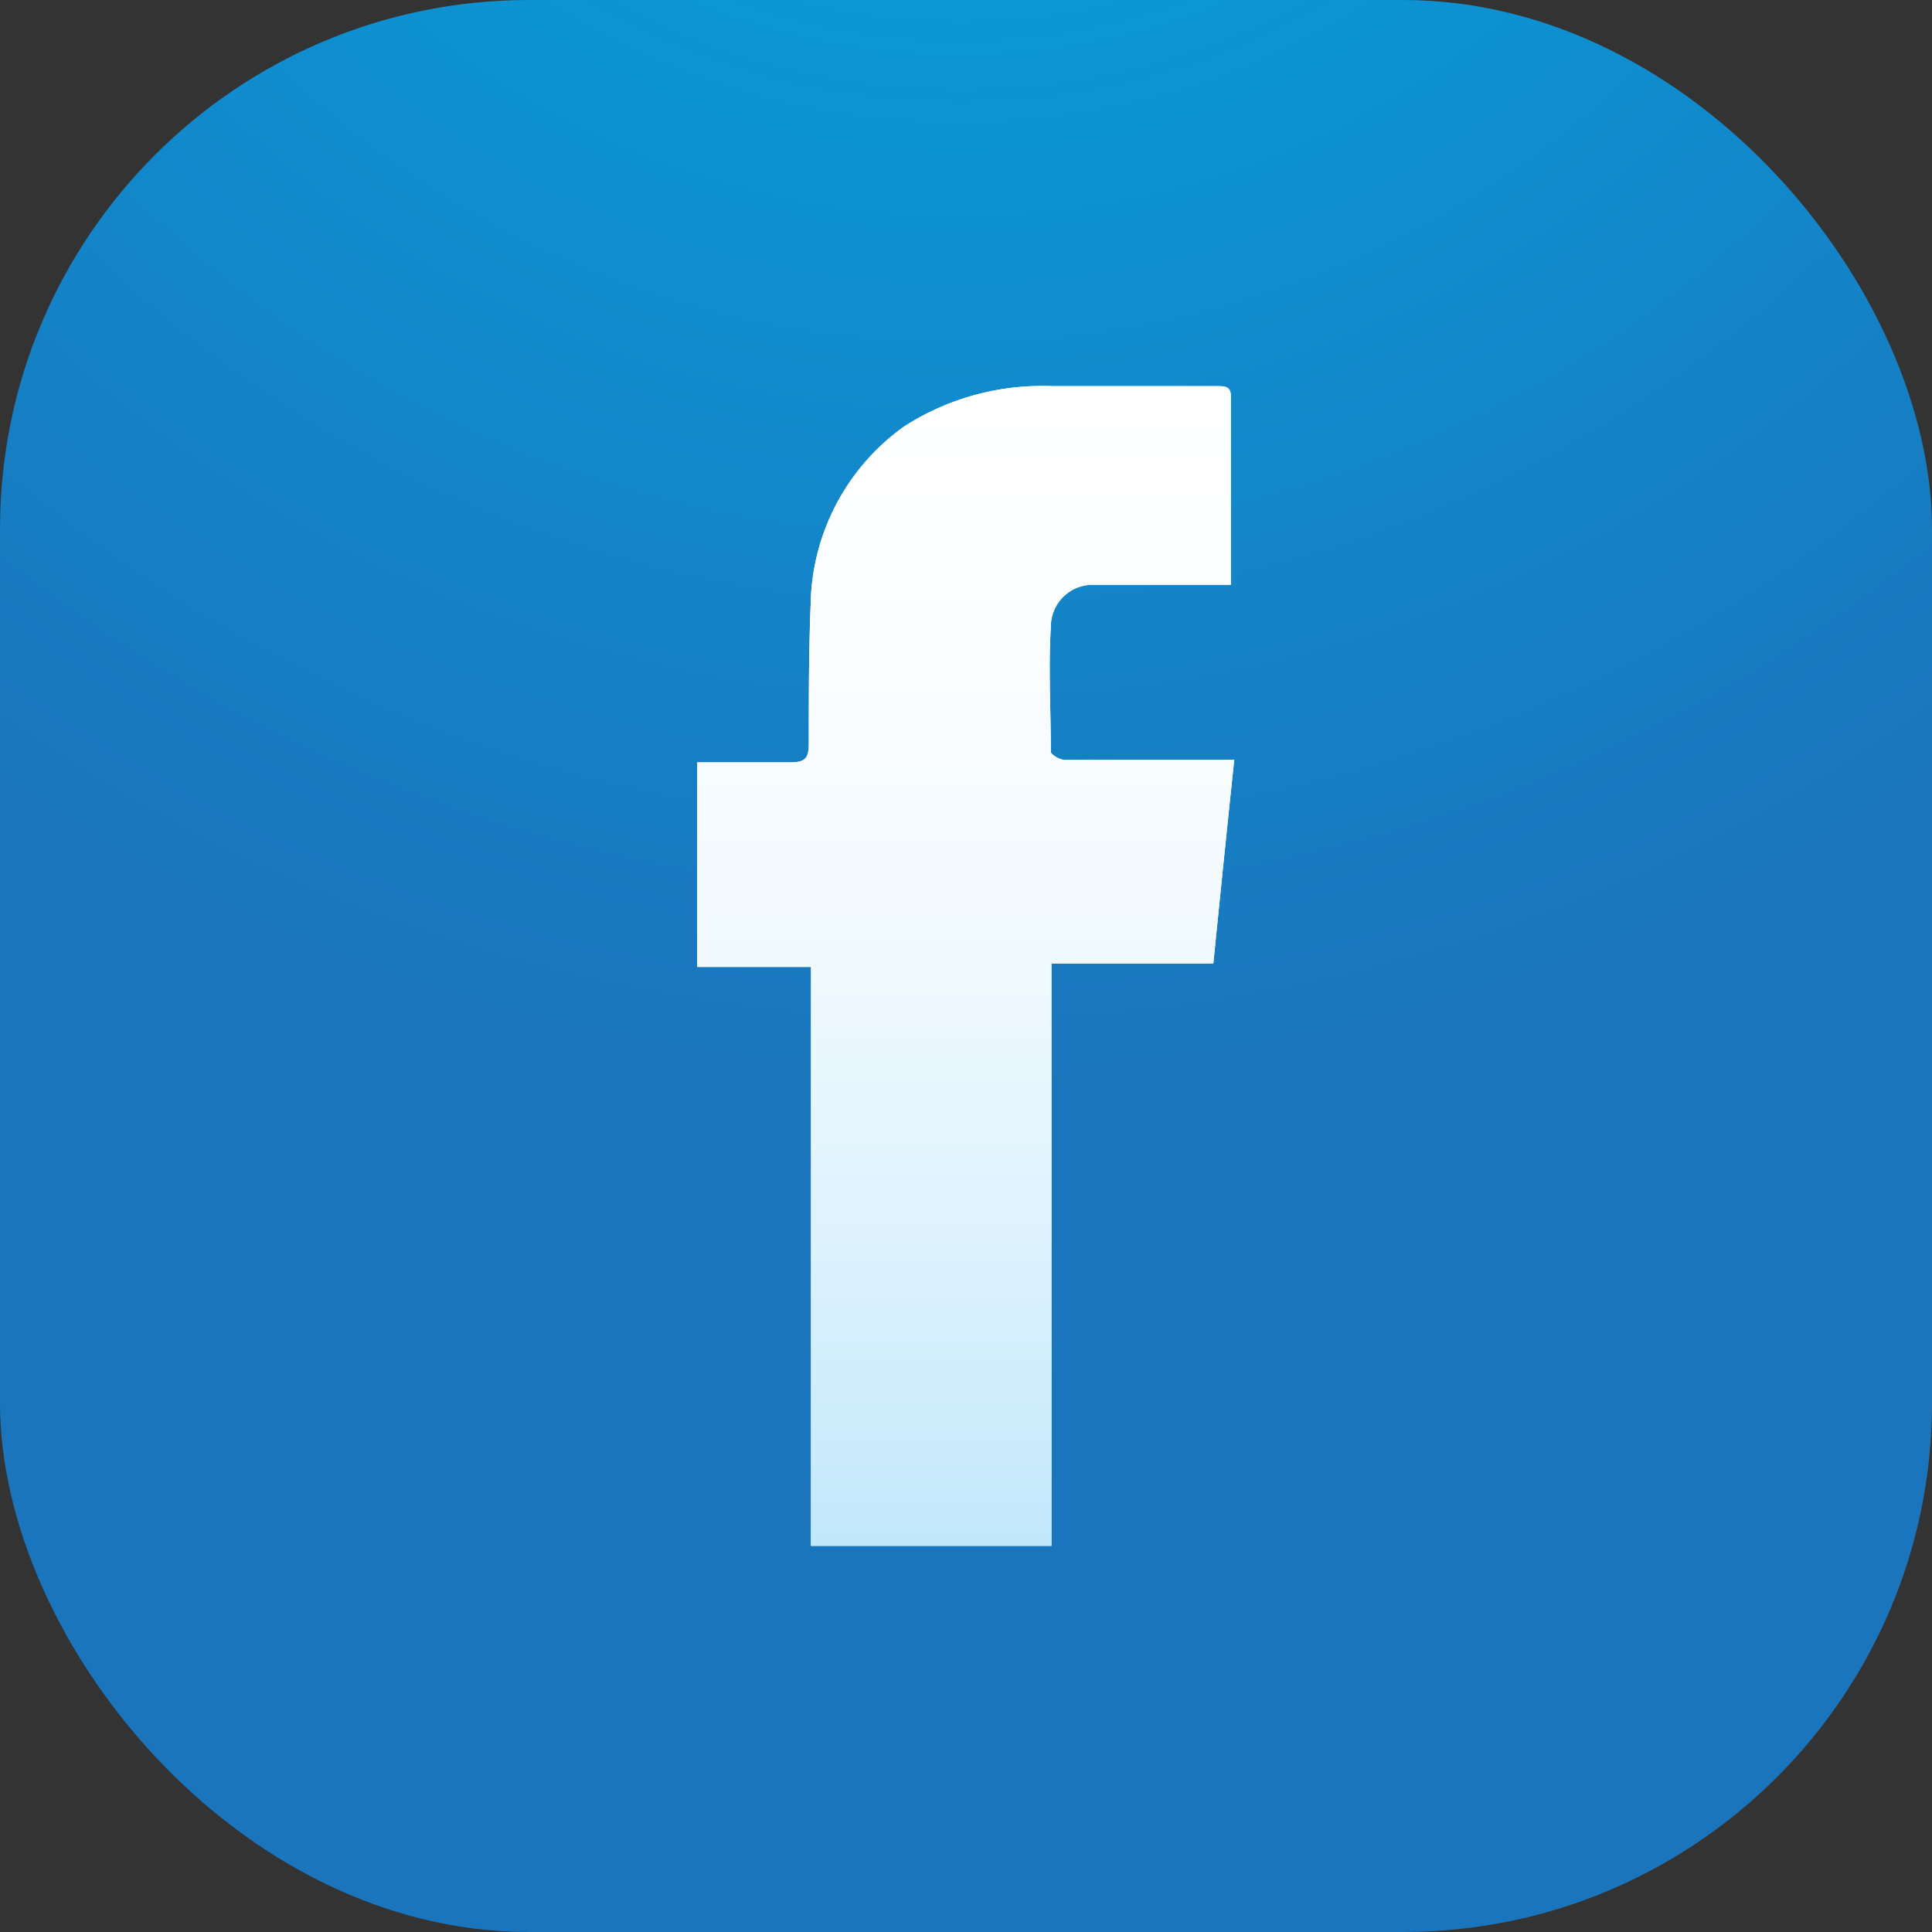 <svg xmlns="http://www.w3.org/2000/svg" viewBox="0 0 61.94 61.94" id="facebook"><rect x="0" y="0" width="61.94" height="61.94" fill="#333333" stroke="none"/><defs><radialGradient id="a" cx="30.76" cy="-20.37" r="55.64" gradientUnits="userSpaceOnUse"><stop offset="0" stop-color="#00abe5"></stop><stop offset="1" stop-color="#1b75bc"></stop></radialGradient><linearGradient id="b" x1="267.77" x2="267.77" y1="-650.79" y2="-687.97" gradientTransform="translate(-236.8 700.35)" gradientUnits="userSpaceOnUse"><stop offset="0" stop-color="#c1e8fb"></stop><stop offset=".23" stop-color="#daf1fd"></stop><stop offset=".49" stop-color="#eff9fe"></stop><stop offset=".75" stop-color="#fbfdff"></stop><stop offset="1" stop-color="#fff"></stop></linearGradient></defs><g data-name="Layer 1"><rect width="61.94" height="61.94" fill="url(#a)" rx="16.96"></rect><path fill="#fff" d="M26,31H22.35V24.44c1,0,2,0,3,0,.47,0,.58-.14.58-.6,0-1.49,0-3,.06-4.46a7.15,7.15,0,0,1,3-5.71,8.18,8.18,0,0,1,4.74-1.29c1.77,0,3.53,0,5.3,0,.22,0,.43,0,.43.31,0,2,0,4,0,6.06h-1c-1.12,0-2.24,0-3.36,0a1.34,1.34,0,0,0-1.41,1.35c-.08,1.32,0,2.66,0,4,0,.09.28.26.44.26,1.64,0,3.29,0,4.94,0l.5,0c-.23,2.18-.45,4.33-.67,6.53H33.71V49.56H26Z"></path><path fill="url(#b)" d="M26,31H22.35V24.44c1,0,2,0,3,0,.47,0,.58-.14.58-.6,0-1.49,0-3,.06-4.46a7.15,7.15,0,0,1,3-5.71,8.18,8.18,0,0,1,4.74-1.29c1.77,0,3.53,0,5.3,0,.22,0,.43,0,.43.31,0,2,0,4,0,6.06h-1c-1.12,0-2.24,0-3.36,0a1.34,1.34,0,0,0-1.41,1.35c-.08,1.32,0,2.66,0,4,0,.09.28.26.44.26,1.64,0,3.29,0,4.94,0l.5,0c-.23,2.18-.45,4.33-.67,6.53H33.71V49.56H26Z"></path></g></svg>